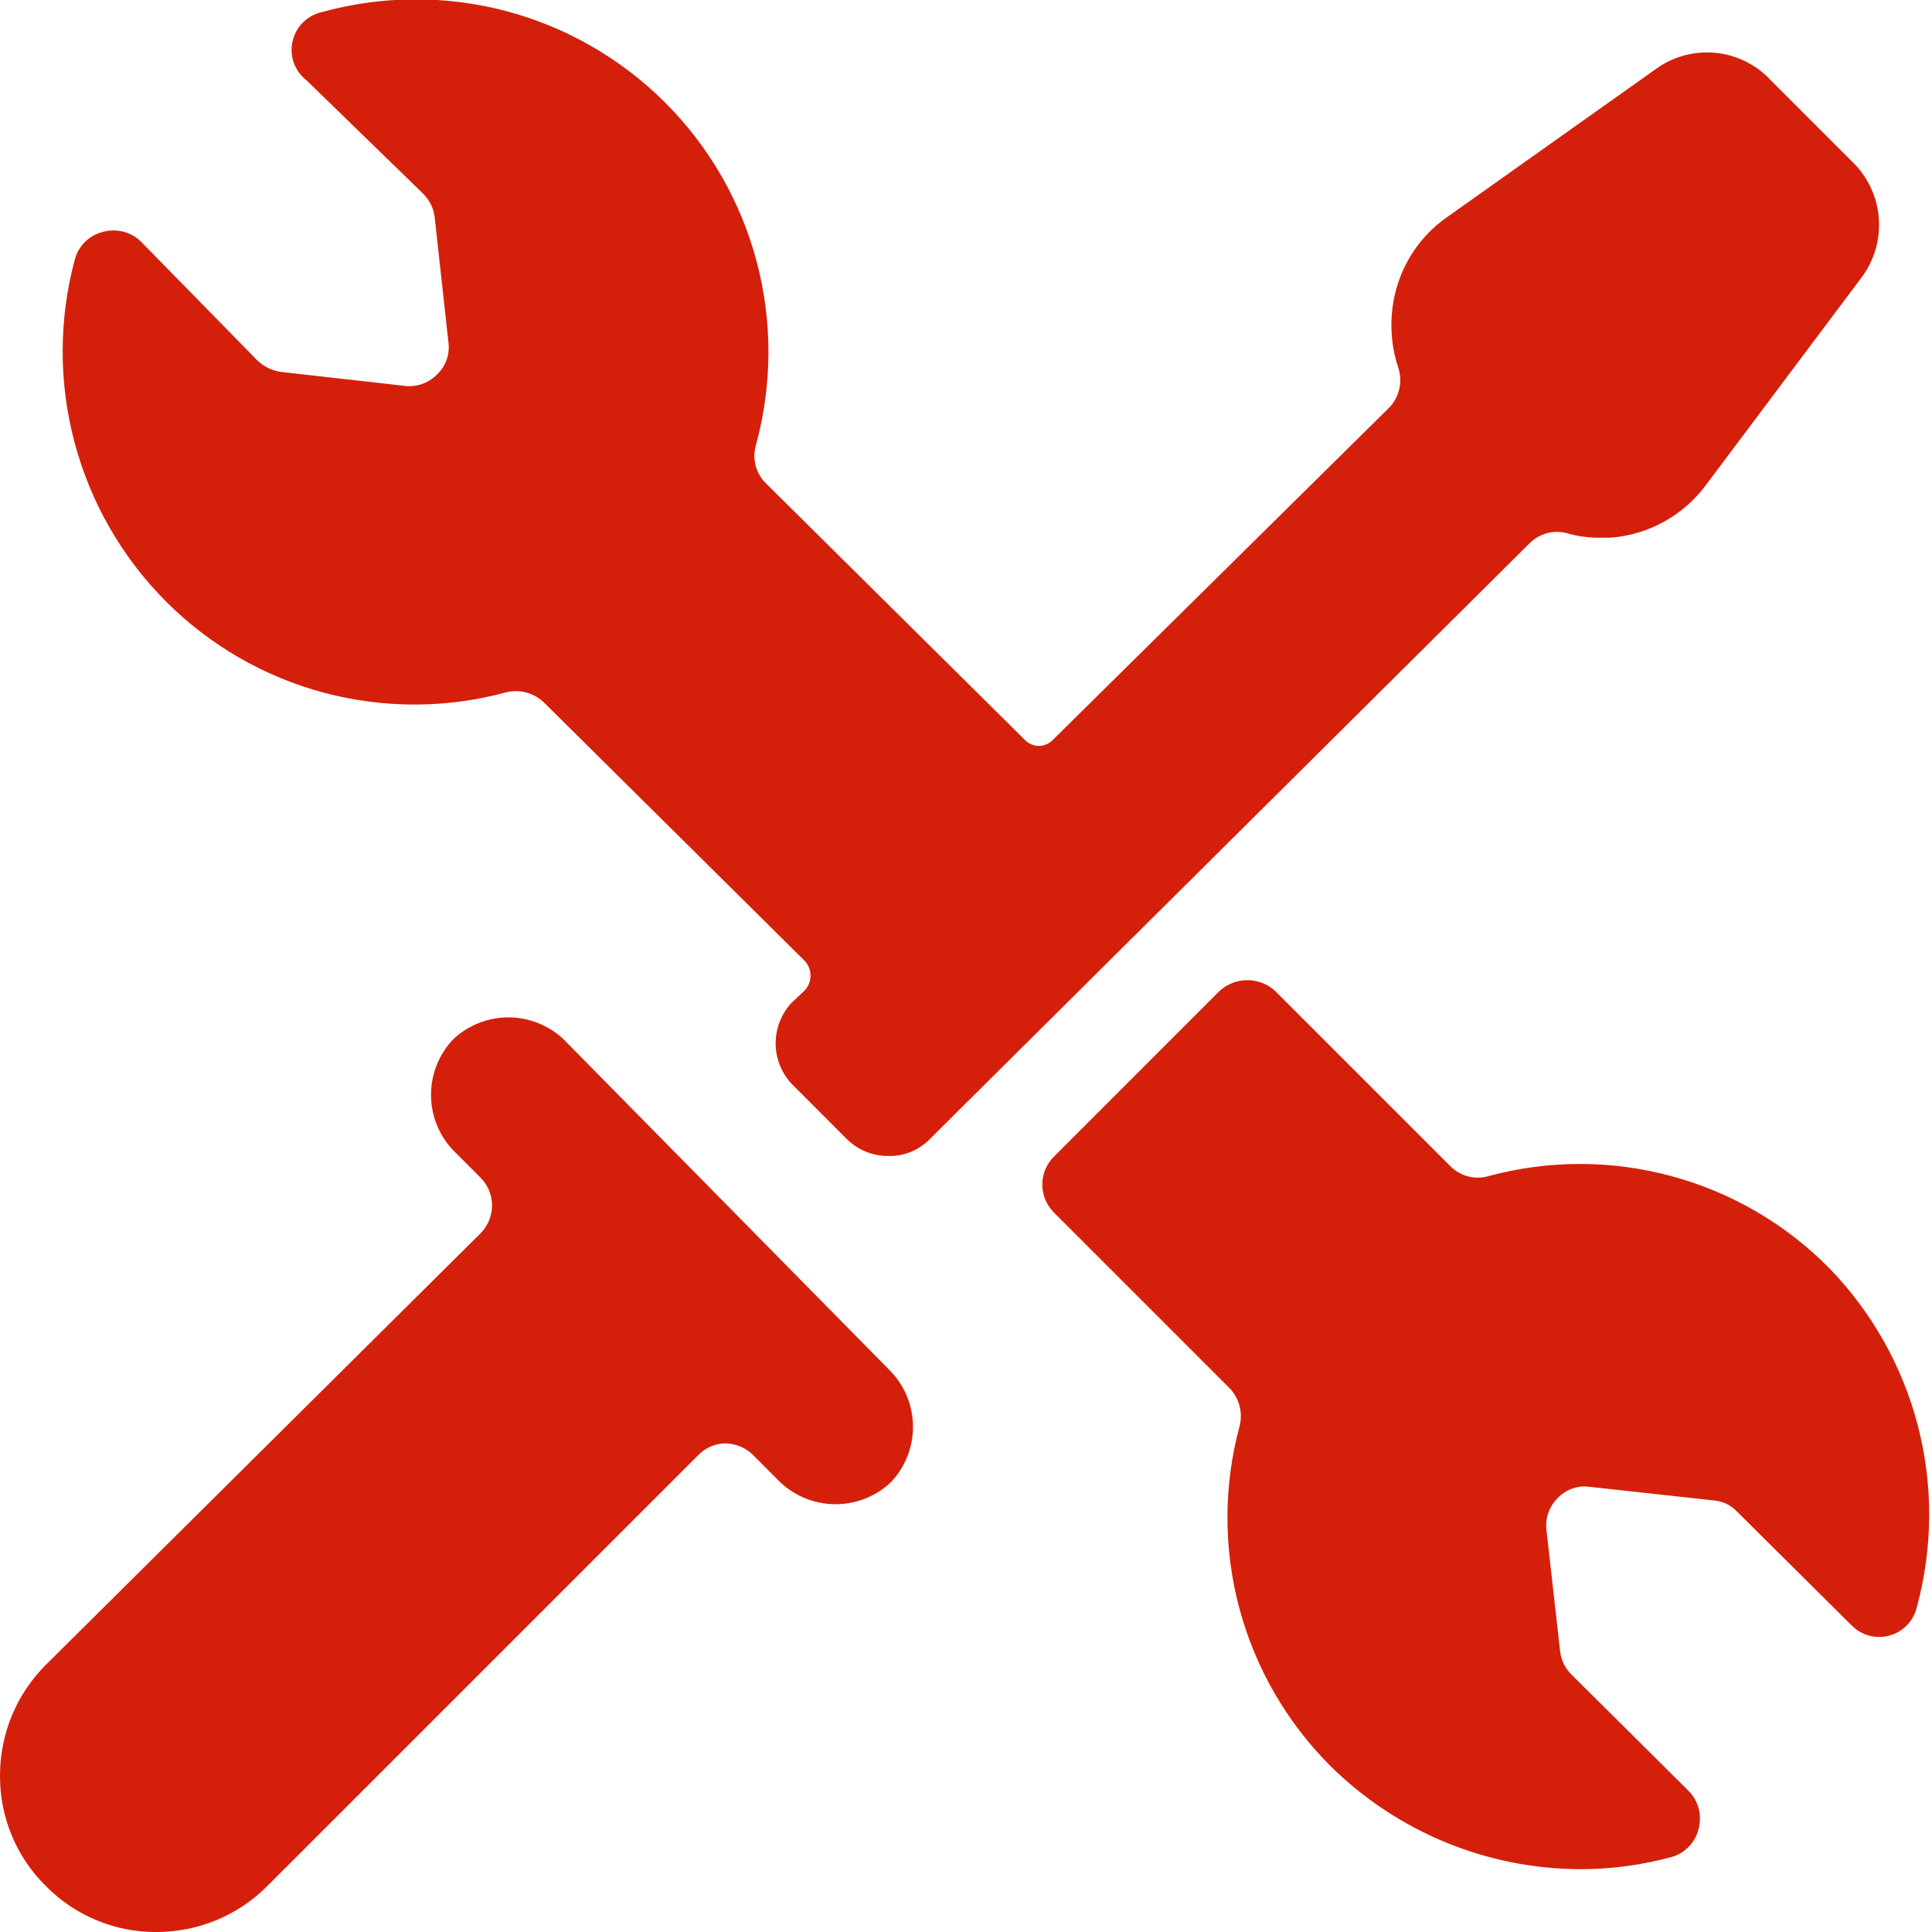 <svg width="34" height="34" viewBox="0 0 34 34" fill="none" xmlns="http://www.w3.org/2000/svg">
<g clip-path="url(#clip0_1928_4164)">
<path d="M9.917 18.289C9.654 18.042 9.307 17.904 8.946 17.904C8.586 17.904 8.239 18.042 7.976 18.289C7.725 18.553 7.585 18.903 7.585 19.267C7.585 19.631 7.725 19.981 7.976 20.244L8.458 20.726C8.586 20.856 8.659 21.031 8.659 21.215C8.659 21.398 8.586 21.573 8.458 21.703L0.808 29.297C0.55 29.553 0.347 29.858 0.208 30.193C0.07 30.529 -0.001 30.889 2.94692e-05 31.252C-0.002 31.613 0.069 31.97 0.208 32.304C0.346 32.637 0.55 32.939 0.808 33.192C1.061 33.45 1.363 33.654 1.696 33.792C2.03 33.931 2.387 34.002 2.748 34C3.111 34.001 3.471 33.93 3.807 33.792C4.142 33.653 4.447 33.45 4.703 33.192L12.297 25.599C12.418 25.478 12.579 25.408 12.75 25.401C12.935 25.4 13.113 25.471 13.246 25.599L13.727 26.081C13.991 26.332 14.341 26.472 14.705 26.472C15.069 26.472 15.419 26.332 15.682 26.081C15.93 25.818 16.067 25.471 16.067 25.11C16.067 24.75 15.93 24.403 15.682 24.14L9.917 18.289Z" fill="#D4200B"/>
<path d="M27.554 9.378C27.747 9.435 27.948 9.464 28.149 9.463H28.333C28.672 9.439 29.002 9.34 29.298 9.173C29.594 9.007 29.85 8.777 30.048 8.5L32.768 4.873C32.991 4.57 33.096 4.194 33.062 3.818C33.029 3.443 32.858 3.092 32.583 2.833L31.167 1.417C30.915 1.142 30.571 0.97 30.201 0.931C29.831 0.891 29.459 0.989 29.155 1.204L25.5 3.797C25.213 3.99 24.973 4.246 24.799 4.546C24.625 4.845 24.521 5.18 24.494 5.525C24.468 5.846 24.506 6.169 24.608 6.474C24.648 6.596 24.653 6.727 24.623 6.852C24.593 6.978 24.529 7.092 24.438 7.183L18.53 13.019C18.498 13.053 18.46 13.08 18.417 13.098C18.375 13.117 18.329 13.127 18.282 13.127C18.236 13.127 18.19 13.117 18.147 13.098C18.104 13.08 18.066 13.053 18.034 13.019L13.473 8.5C13.388 8.414 13.327 8.307 13.297 8.19C13.267 8.073 13.269 7.95 13.303 7.834C13.592 6.777 13.597 5.662 13.316 4.602C13.035 3.543 12.478 2.576 11.702 1.802C10.926 1.028 9.959 0.472 8.899 0.193C7.839 -0.086 6.723 -0.079 5.667 0.212C5.54 0.24 5.424 0.303 5.332 0.395C5.24 0.486 5.176 0.602 5.148 0.729C5.119 0.855 5.128 0.987 5.172 1.109C5.216 1.231 5.295 1.338 5.398 1.417L7.452 3.414C7.562 3.525 7.632 3.67 7.65 3.825L7.891 6.021C7.906 6.124 7.895 6.23 7.861 6.328C7.826 6.427 7.769 6.516 7.693 6.588C7.615 6.668 7.519 6.728 7.413 6.763C7.307 6.797 7.193 6.805 7.083 6.786L4.944 6.545C4.79 6.523 4.646 6.454 4.533 6.347L2.479 4.25C2.393 4.166 2.286 4.107 2.169 4.077C2.052 4.047 1.93 4.048 1.813 4.08C1.695 4.109 1.587 4.168 1.5 4.253C1.413 4.338 1.35 4.444 1.318 4.562C1.033 5.617 1.031 6.73 1.312 7.786C1.593 8.843 2.147 9.808 2.918 10.582C3.687 11.354 4.647 11.909 5.699 12.19C6.752 12.471 7.86 12.469 8.911 12.183C9.028 12.155 9.151 12.156 9.268 12.189C9.384 12.221 9.491 12.283 9.577 12.367L14.167 16.915C14.229 16.985 14.264 17.076 14.264 17.17C14.264 17.264 14.229 17.355 14.167 17.425L13.926 17.652C13.749 17.845 13.65 18.098 13.65 18.36C13.65 18.622 13.749 18.875 13.926 19.068L14.903 20.046C15 20.142 15.115 20.218 15.242 20.269C15.368 20.32 15.504 20.346 15.64 20.343C15.774 20.346 15.908 20.321 16.032 20.27C16.157 20.219 16.269 20.142 16.363 20.046L26.917 9.562C26.998 9.48 27.1 9.42 27.212 9.387C27.323 9.355 27.441 9.352 27.554 9.378Z" fill="#D4200B"/>
<path d="M32.187 22.312C31.42 21.537 30.461 20.979 29.408 20.696C28.356 20.412 27.246 20.413 26.194 20.698C26.078 20.731 25.955 20.733 25.838 20.703C25.721 20.673 25.614 20.612 25.528 20.527L22.44 17.439C22.306 17.317 22.132 17.249 21.951 17.249C21.77 17.249 21.596 17.317 21.462 17.439L18.544 20.358C18.415 20.488 18.343 20.663 18.343 20.846C18.343 21.029 18.415 21.205 18.544 21.335L21.632 24.423C21.717 24.509 21.779 24.616 21.811 24.732C21.843 24.849 21.845 24.972 21.817 25.089C21.531 26.14 21.529 27.248 21.81 28.301C22.091 29.353 22.646 30.313 23.417 31.082C24.587 32.238 26.164 32.889 27.809 32.895C28.35 32.895 28.888 32.824 29.41 32.682C29.527 32.651 29.634 32.588 29.718 32.5C29.803 32.413 29.863 32.305 29.892 32.187C29.923 32.071 29.924 31.948 29.895 31.831C29.865 31.715 29.805 31.608 29.721 31.521L27.653 29.467C27.541 29.357 27.471 29.212 27.455 29.056L27.214 26.917C27.204 26.816 27.216 26.713 27.25 26.618C27.285 26.522 27.34 26.436 27.412 26.364C27.484 26.288 27.573 26.23 27.672 26.196C27.77 26.161 27.876 26.151 27.979 26.166L30.175 26.407C30.327 26.422 30.468 26.492 30.572 26.605L32.583 28.602C32.668 28.689 32.774 28.752 32.891 28.784C33.008 28.816 33.132 28.816 33.249 28.784C33.366 28.753 33.472 28.69 33.557 28.603C33.642 28.517 33.702 28.409 33.731 28.291C34.016 27.246 34.024 26.145 33.753 25.096C33.482 24.048 32.942 23.088 32.187 22.312Z" fill="#D4200B"/>
</g>
<defs>
<clipPath id="clip0_1928_4164">
<rect width="34" height="34" fill="white"/>
</clipPath>
</defs>
</svg>
